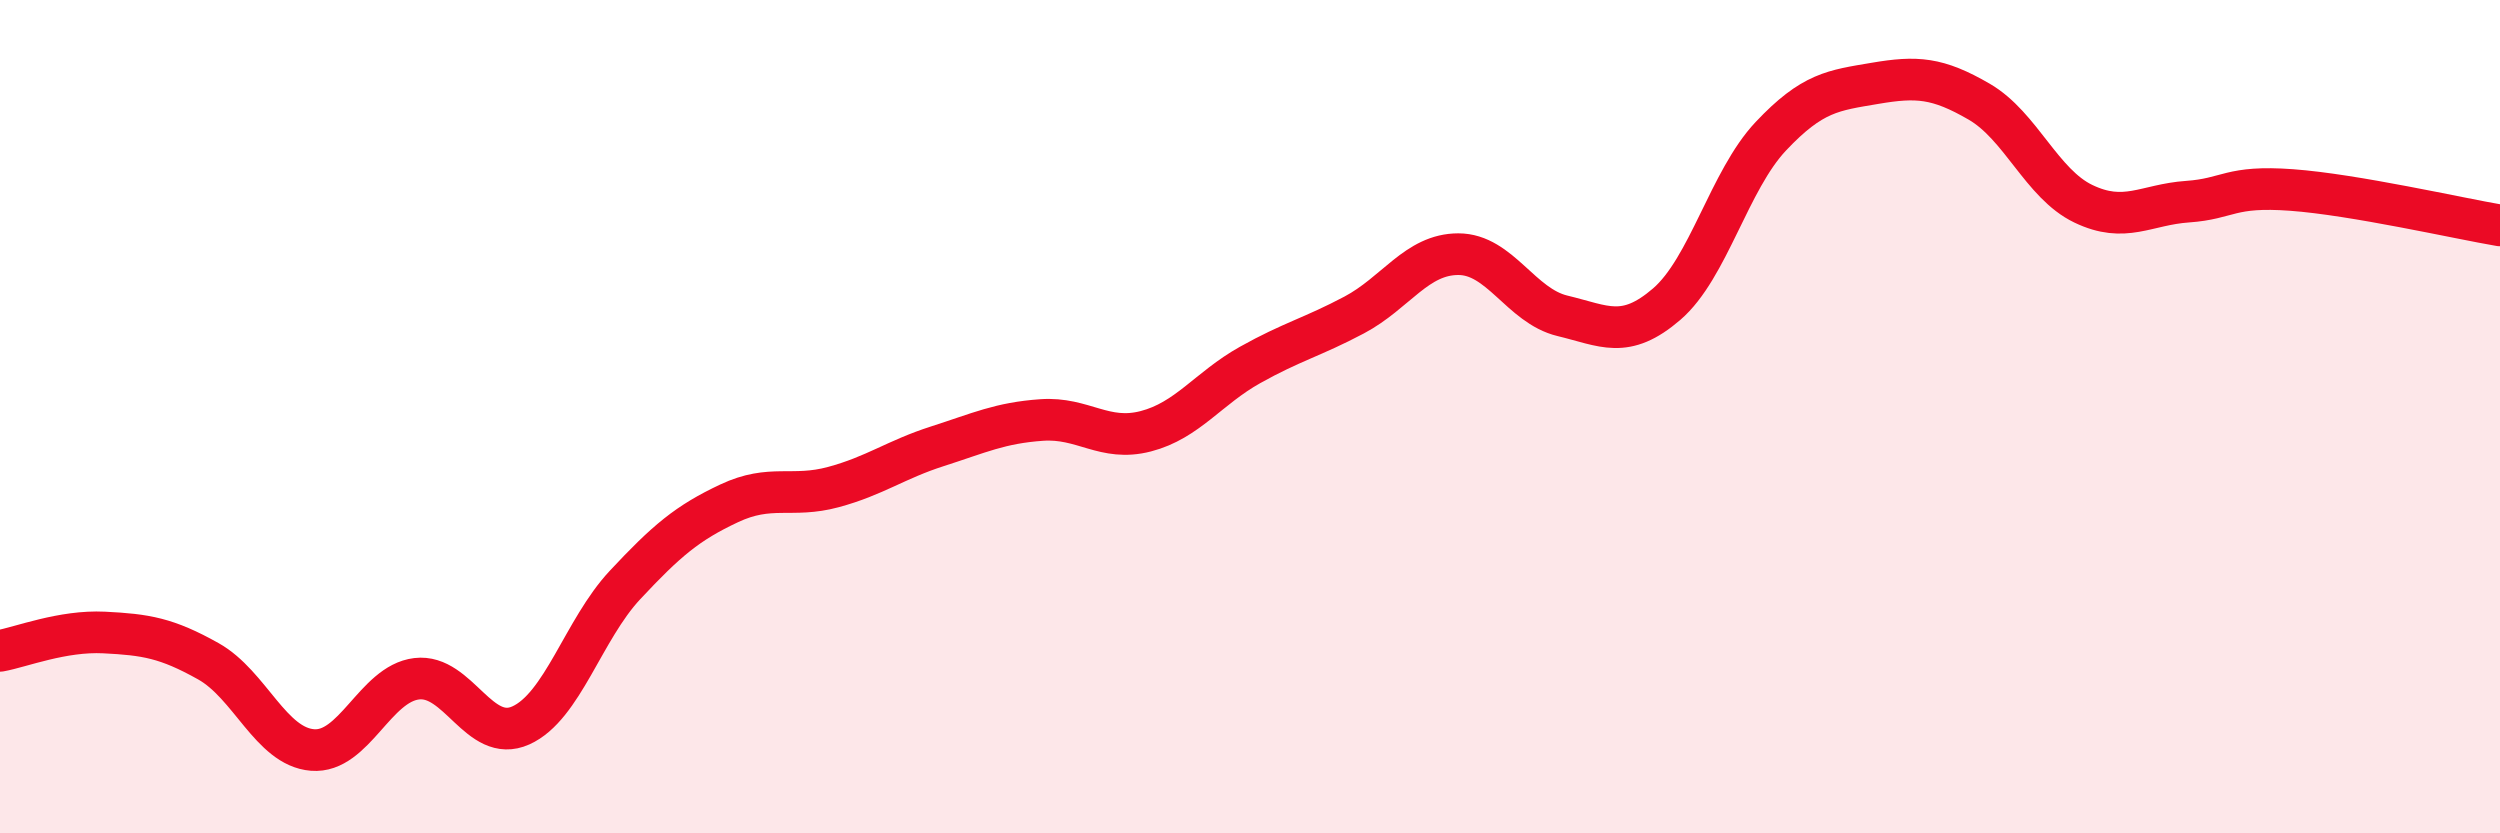 
    <svg width="60" height="20" viewBox="0 0 60 20" xmlns="http://www.w3.org/2000/svg">
      <path
        d="M 0,15.62 C 0.5,15.53 1.5,15.13 2.5,15.18 C 3.5,15.23 4,15.31 5,15.87 C 6,16.43 6.5,17.92 7.5,18 C 8.5,18.08 9,16.41 10,16.29 C 11,16.17 11.5,17.86 12.5,17.41 C 13.5,16.96 14,15.11 15,14.04 C 16,12.97 16.5,12.55 17.5,12.08 C 18.5,11.61 19,11.96 20,11.69 C 21,11.42 21.5,11.03 22.5,10.71 C 23.5,10.39 24,10.15 25,10.08 C 26,10.01 26.5,10.61 27.5,10.35 C 28.5,10.09 29,9.32 30,8.76 C 31,8.2 31.5,8.09 32.5,7.56 C 33.5,7.03 34,6.1 35,6.1 C 36,6.1 36.5,7.34 37.5,7.58 C 38.5,7.82 39,8.16 40,7.3 C 41,6.44 41.5,4.33 42.5,3.27 C 43.5,2.21 44,2.17 45,2 C 46,1.83 46.5,1.86 47.5,2.44 C 48.5,3.02 49,4.41 50,4.89 C 51,5.37 51.5,4.91 52.5,4.84 C 53.5,4.77 53.5,4.45 55,4.56 C 56.5,4.67 59,5.24 60,5.41L60 20L0 20Z"
        fill="#EB0A25"
        opacity="0.1"
        stroke-linecap="round"
        stroke-linejoin="round"
      />
      <path
        d="M 0,15.62 C 0.5,15.53 1.5,15.13 2.5,15.18 C 3.5,15.23 4,15.31 5,15.87 C 6,16.43 6.5,17.92 7.5,18 C 8.5,18.08 9,16.41 10,16.29 C 11,16.17 11.5,17.86 12.5,17.41 C 13.5,16.96 14,15.11 15,14.04 C 16,12.97 16.5,12.55 17.5,12.08 C 18.5,11.61 19,11.96 20,11.69 C 21,11.42 21.5,11.03 22.5,10.71 C 23.5,10.39 24,10.15 25,10.08 C 26,10.01 26.5,10.61 27.5,10.35 C 28.5,10.09 29,9.32 30,8.76 C 31,8.2 31.5,8.09 32.5,7.56 C 33.5,7.03 34,6.1 35,6.1 C 36,6.1 36.5,7.34 37.5,7.58 C 38.5,7.82 39,8.16 40,7.3 C 41,6.44 41.5,4.33 42.5,3.27 C 43.5,2.21 44,2.17 45,2 C 46,1.83 46.5,1.86 47.5,2.44 C 48.5,3.02 49,4.41 50,4.89 C 51,5.37 51.5,4.91 52.5,4.84 C 53.5,4.77 53.5,4.45 55,4.56 C 56.5,4.67 59,5.24 60,5.41"
        stroke="#EB0A25"
        stroke-width="1"
        fill="none"
        stroke-linecap="round"
        stroke-linejoin="round"
      />
    </svg>
  